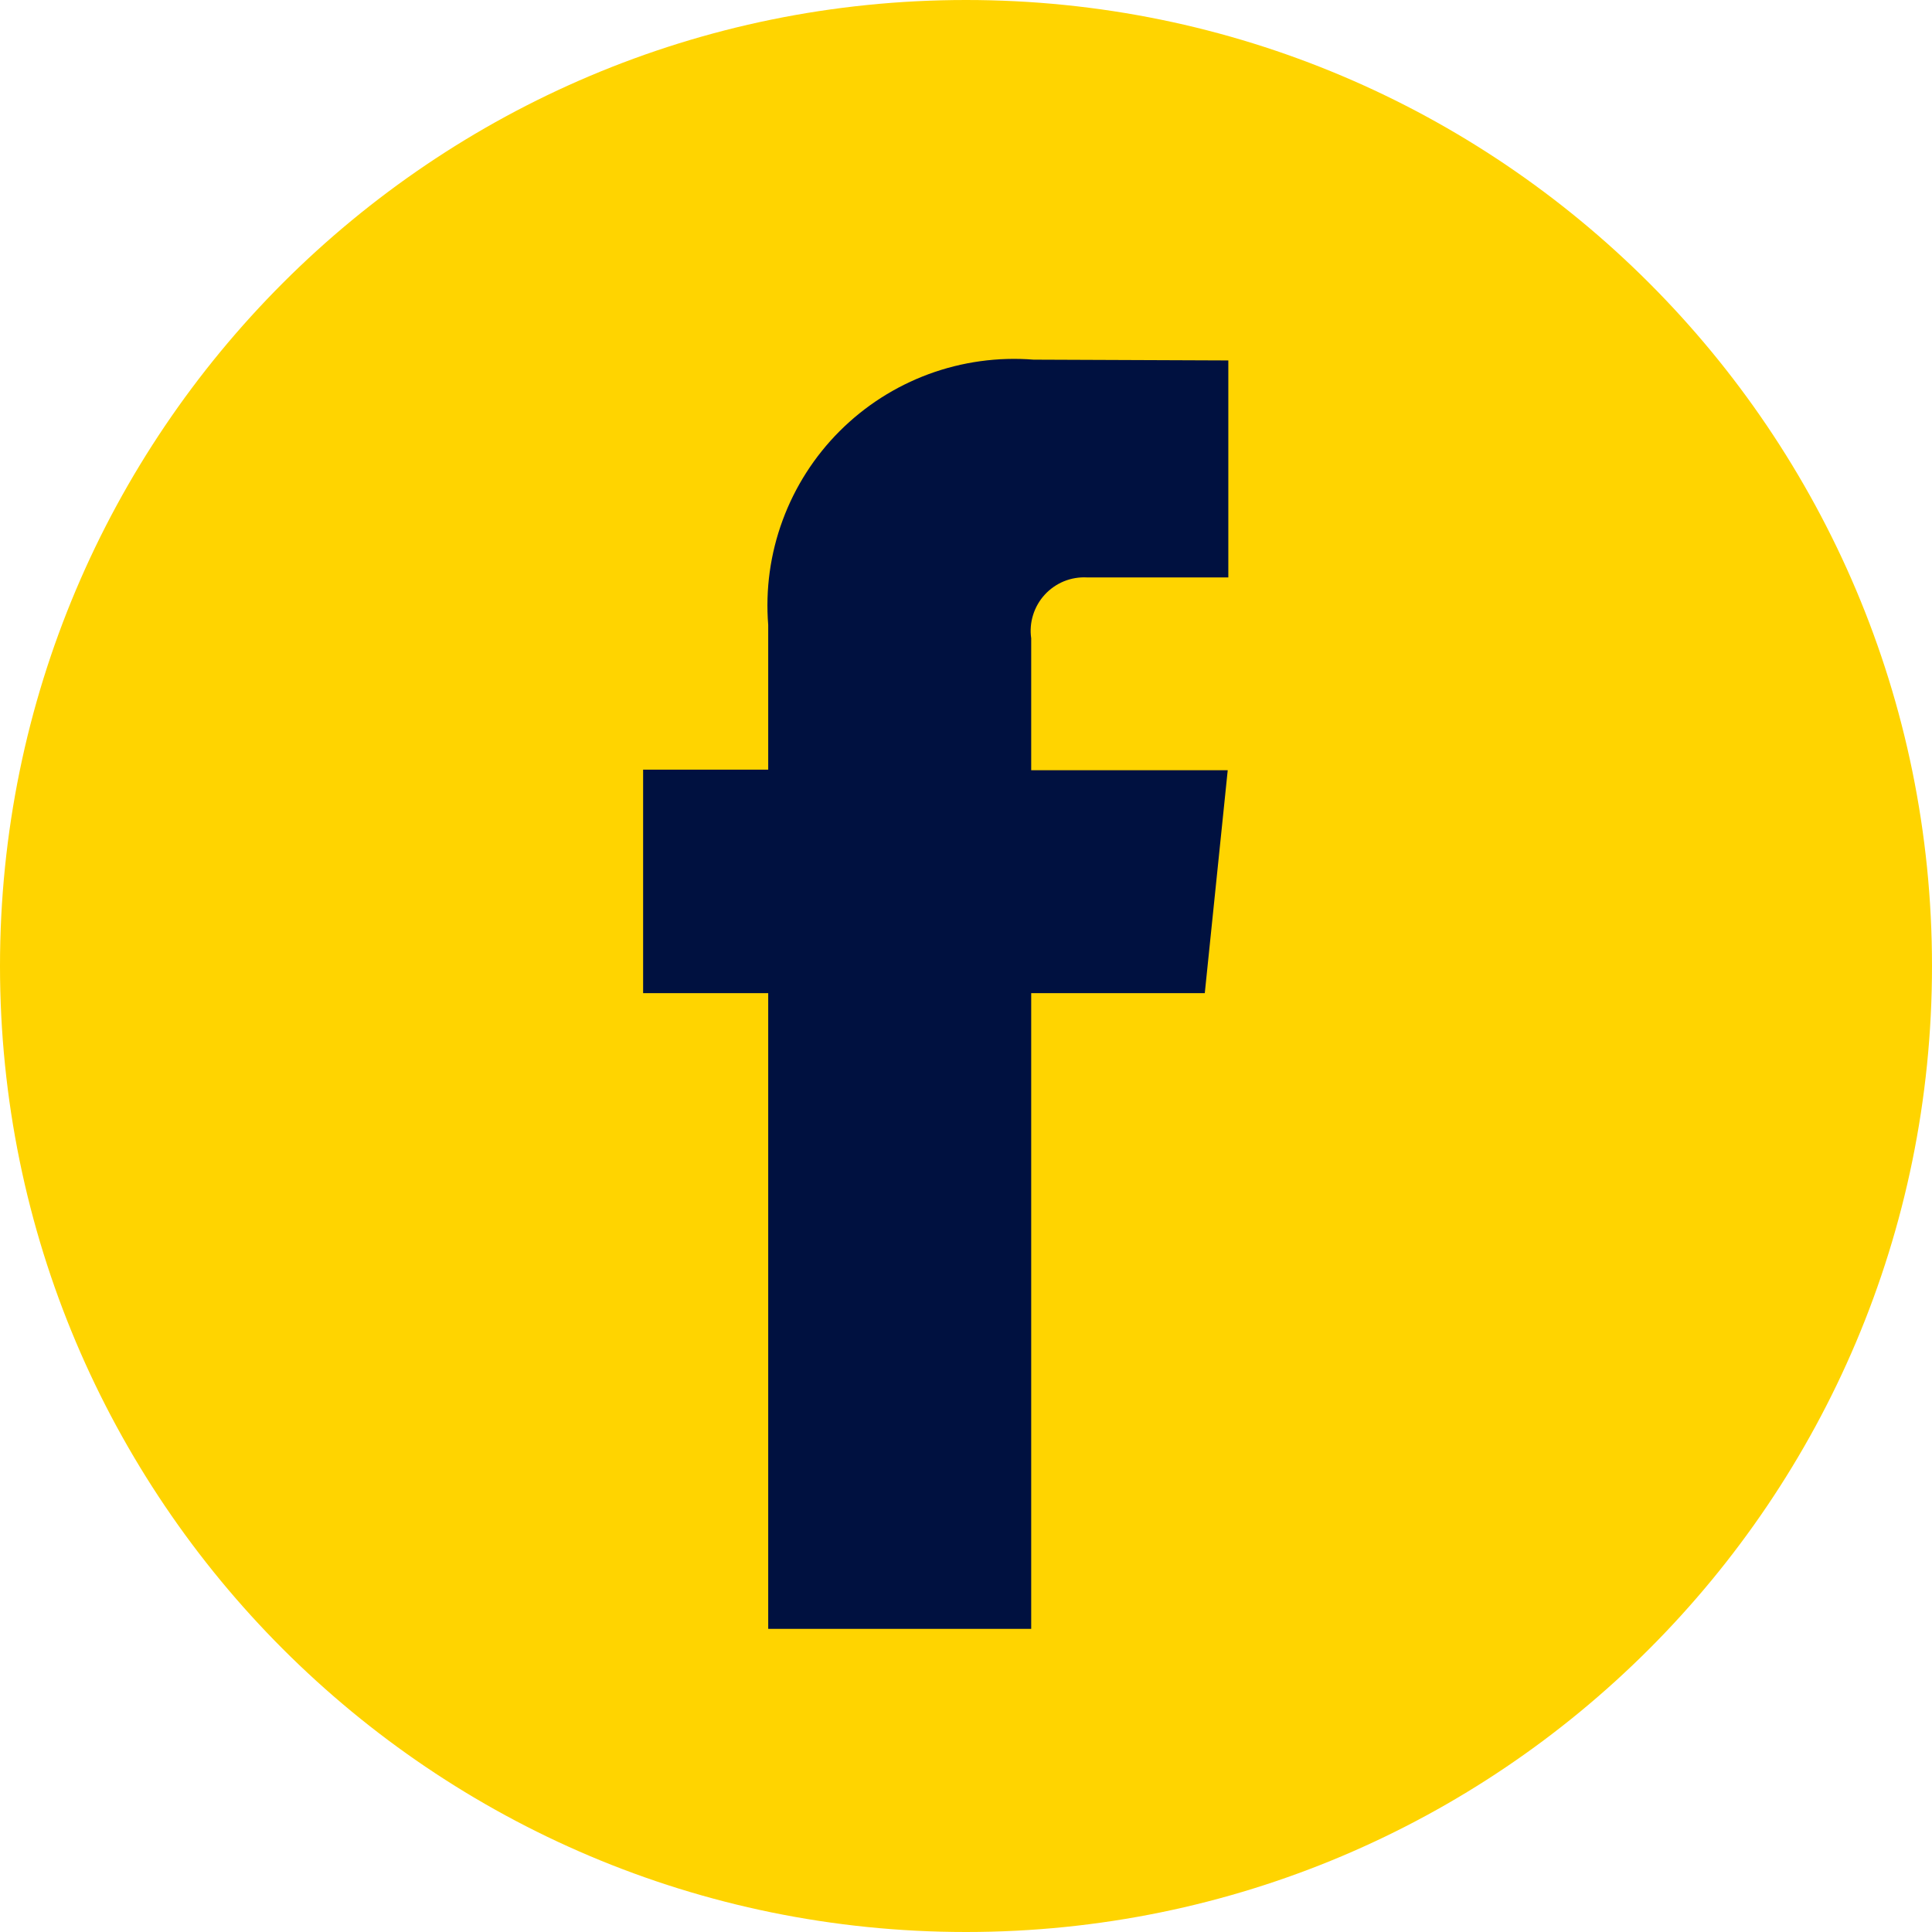 <svg width="32" height="32" viewBox="0 0 32 32" fill="none" xmlns="http://www.w3.org/2000/svg">
<g clip-path="url(#clip0_1_285)">
<path d="M16 32C24.837 32 32 24.837 32 16C32 7.163 24.837 0 16 0C7.163 0 0 7.163 0 16C0 24.837 7.163 32 16 32Z" fill="#FFD400"/>
<path d="M19.955 16.45H17.08V26.979H12.724V16.45H10.652V12.748H12.724V10.353C12.677 9.764 12.758 9.172 12.963 8.617C13.167 8.063 13.489 7.559 13.907 7.141C14.325 6.723 14.828 6.401 15.383 6.196C15.937 5.992 16.53 5.91 17.119 5.957L20.345 5.97V9.564H18.004C17.873 9.557 17.743 9.579 17.622 9.628C17.501 9.678 17.392 9.754 17.304 9.85C17.216 9.946 17.15 10.061 17.111 10.186C17.072 10.311 17.061 10.443 17.08 10.572V12.757H20.335L19.955 16.45Z" fill="#001140"/>
</g>
<defs>
<clipPath id="clip0_1_285">
<rect width="32" height="32" fill="white"/>
</clipPath>
</defs>
</svg>
